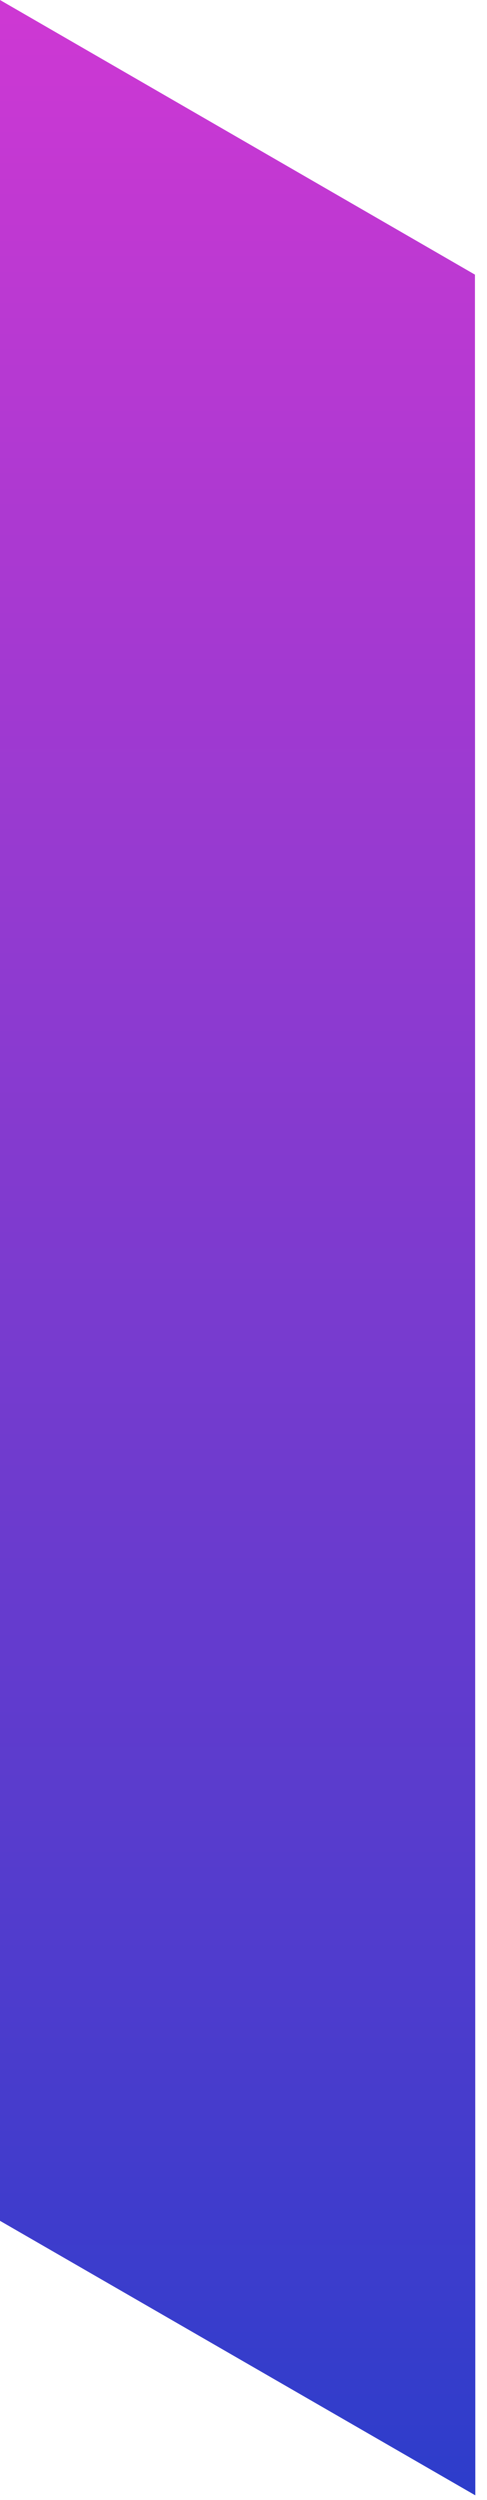 <svg width="40" height="205" viewBox="0 0 40 205" fill="none" xmlns="http://www.w3.org/2000/svg">
<g clip-path="url(#clip0_994_315)">
<path d="M0 0V182.1L39.04 204.61L39.01 22.52L0 0Z" fill="url(#paint0_linear_994_315)"/>
</g>
<defs>
<linearGradient id="paint0_linear_994_315" x1="19.52" y1="0" x2="19.52" y2="204.61" gradientUnits="userSpaceOnUse">
<stop stop-color="#CE38D3"/>
<stop offset="1" stop-color="#2D3DCB"/>
</linearGradient>
<clipPath id="clip0_994_315">
<rect width="39.04" height="204.61" fill="white"/>
</clipPath>
</defs>
</svg>
